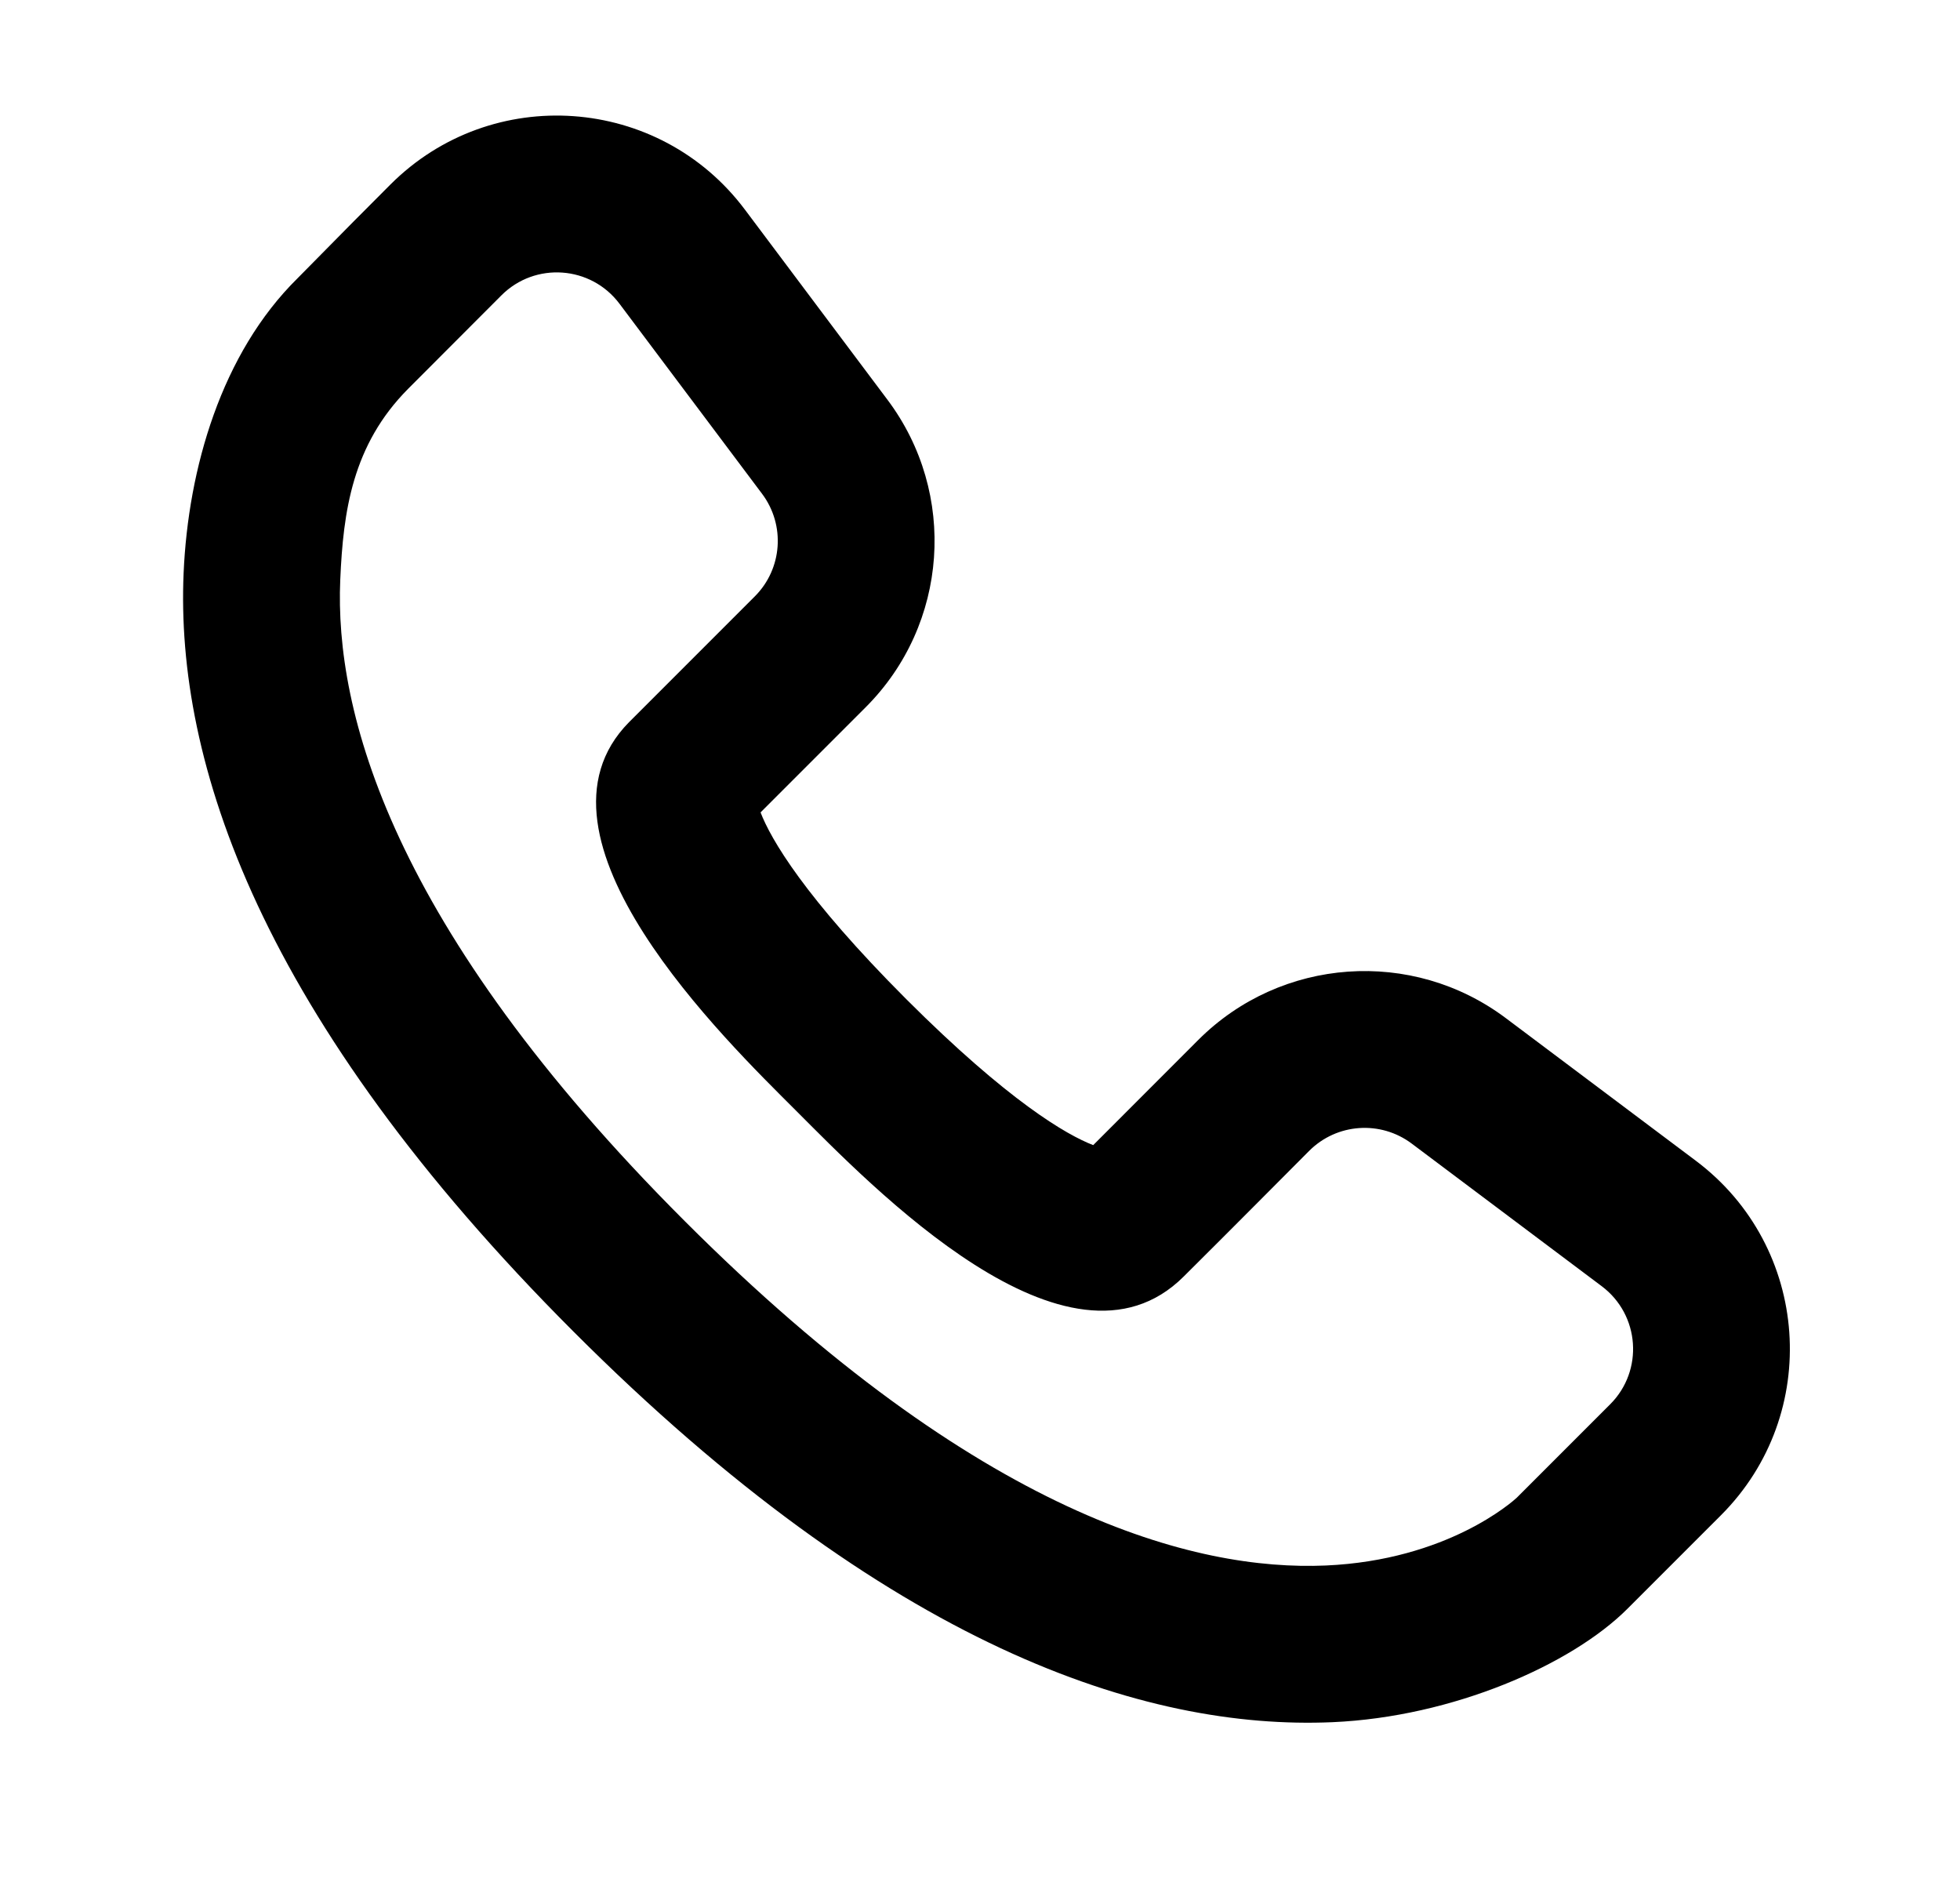 <svg width="25" height="24" viewBox="0 0 25 24" fill="none" xmlns="http://www.w3.org/2000/svg">
<g clip-path="url(#clip0_3_2933)">
<path fill-rule="evenodd" clip-rule="evenodd" d="M4.981 2.352C6.272 1.062 8.407 1.213 9.502 2.674L11.32 5.098C12.216 6.292 12.098 7.964 11.042 9.019L9.701 10.36C9.831 10.698 10.259 11.44 11.561 12.743C12.864 14.045 13.606 14.473 13.944 14.603L15.284 13.262C16.34 12.206 18.012 12.088 19.206 12.983L21.63 14.802C23.091 15.897 23.242 18.032 21.951 19.323C21.532 19.743 21.461 19.814 20.76 20.514C20.047 21.228 18.531 21.895 16.996 21.962C14.595 22.066 11.333 21 7.319 16.985C3.304 12.971 2.238 9.709 2.342 7.308C2.4 5.972 2.825 4.505 3.795 3.549C4.49 2.843 4.581 2.753 4.981 2.352ZM4.34 7.394C4.268 9.059 4.969 11.808 8.733 15.571C12.496 19.335 15.245 20.036 16.91 19.964C18.463 19.896 19.297 19.145 19.346 19.1L20.537 17.909C20.968 17.479 20.917 16.767 20.43 16.402L18.006 14.583C17.608 14.285 17.051 14.324 16.699 14.676C16.169 15.207 15.807 15.574 15.098 16.279C13.627 17.746 11.107 15.117 10.147 14.157C9.264 13.274 6.575 10.675 8.023 9.21C8.026 9.207 8.416 8.817 9.628 7.605C9.98 7.253 10.019 6.696 9.721 6.298L7.902 3.874C7.537 3.387 6.825 3.336 6.395 3.767C5.999 4.163 5.551 4.611 5.205 4.959C4.494 5.675 4.378 6.519 4.34 7.394Z" fill="#000"/>
</g>
<defs>
<clipPath id="clip0_3_2933">
<rect width="24" height="24" fill="black" transform="translate(0.333)"/>
</clipPath>
</defs>
</svg>
